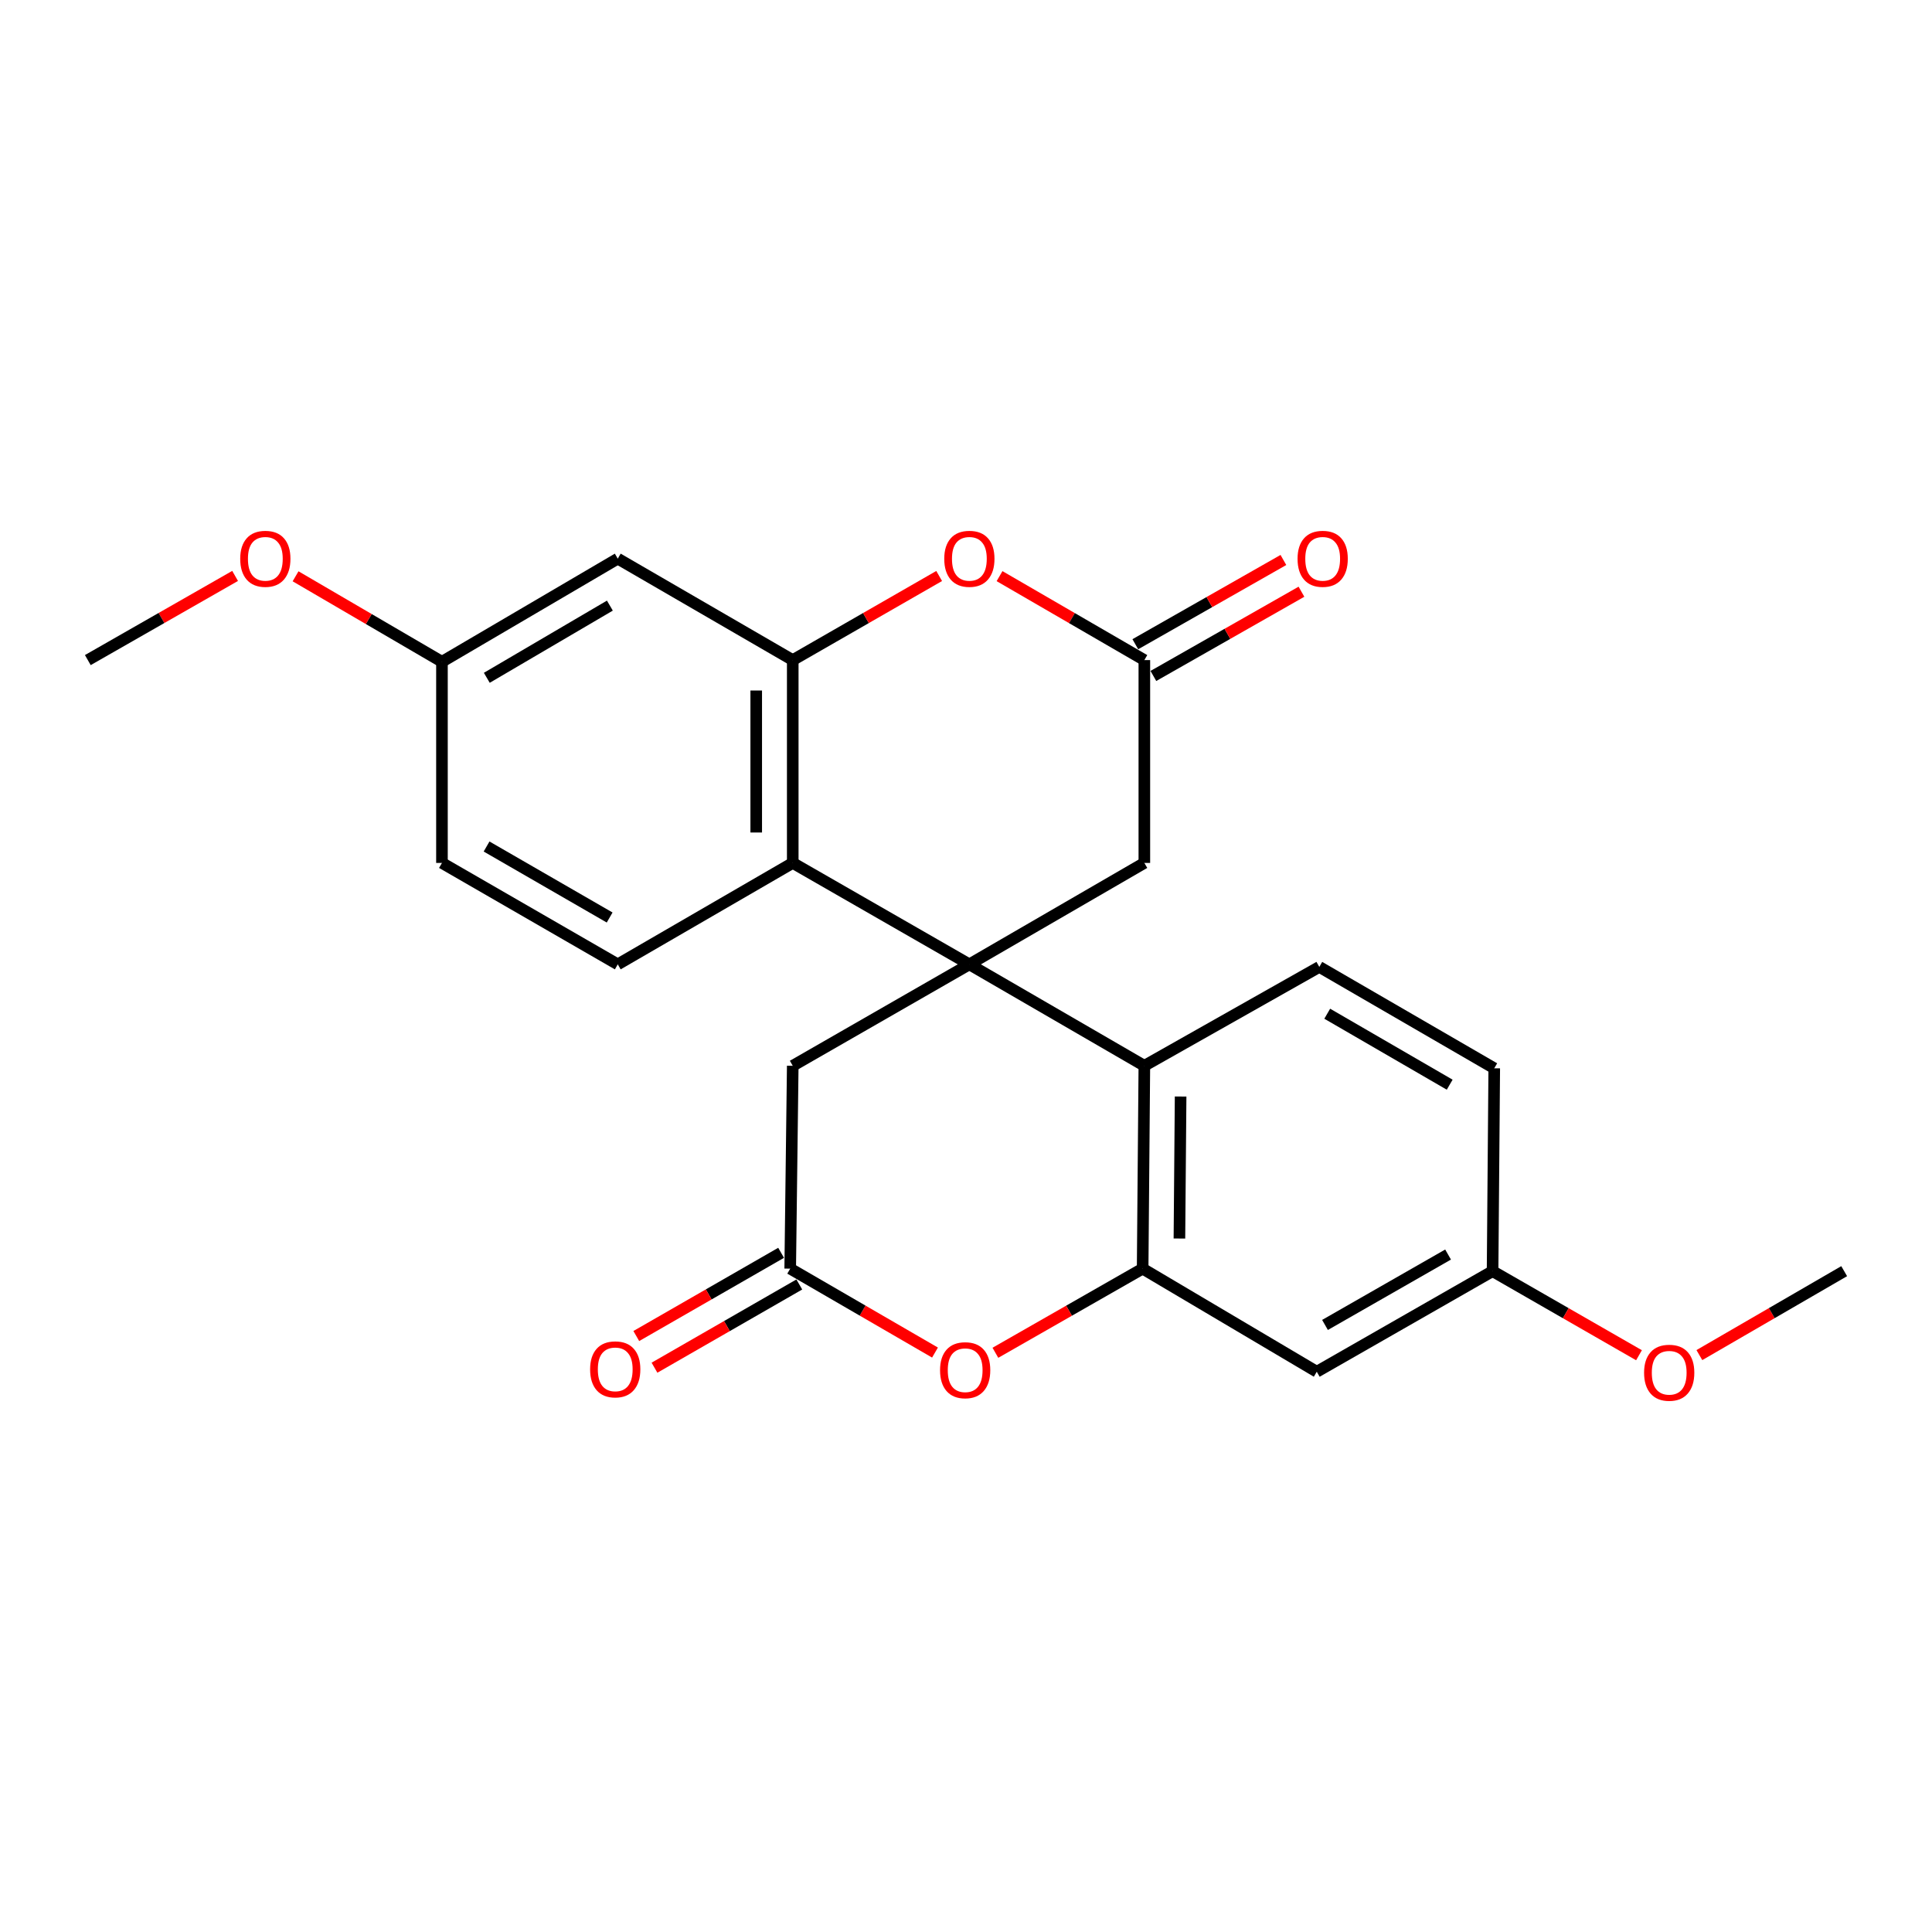 <?xml version='1.0' encoding='iso-8859-1'?>
<svg version='1.1' baseProfile='full'
              xmlns='http://www.w3.org/2000/svg'
                      xmlns:rdkit='http://www.rdkit.org/xml'
                      xmlns:xlink='http://www.w3.org/1999/xlink'
                  xml:space='preserve'
width='1000px' height='1000px' viewBox='0 0 1000 1000'>
<!-- END OF HEADER -->
<rect style='opacity:1.0;fill:#FFFFFF;stroke:none' width='1000' height='1000' x='0' y='0'> </rect>
<path class='bond-0' d='M 501.743,499.149 L 410.324,446.65' style='fill:none;fill-rule:evenodd;stroke:#000000;stroke-width:6px;stroke-linecap:butt;stroke-linejoin:miter;stroke-opacity:1' />
<path class='bond-1' d='M 501.743,499.149 L 592.312,551.648' style='fill:none;fill-rule:evenodd;stroke:#000000;stroke-width:6px;stroke-linecap:butt;stroke-linejoin:miter;stroke-opacity:1' />
<path class='bond-8' d='M 501.743,499.149 L 410.324,551.648' style='fill:none;fill-rule:evenodd;stroke:#000000;stroke-width:6px;stroke-linecap:butt;stroke-linejoin:miter;stroke-opacity:1' />
<path class='bond-9' d='M 501.743,499.149 L 592.312,446.65' style='fill:none;fill-rule:evenodd;stroke:#000000;stroke-width:6px;stroke-linecap:butt;stroke-linejoin:miter;stroke-opacity:1' />
<path class='bond-2' d='M 410.324,446.65 L 410.324,341.662' style='fill:none;fill-rule:evenodd;stroke:#000000;stroke-width:6px;stroke-linecap:butt;stroke-linejoin:miter;stroke-opacity:1' />
<path class='bond-2' d='M 391.42,430.901 L 391.42,357.41' style='fill:none;fill-rule:evenodd;stroke:#000000;stroke-width:6px;stroke-linecap:butt;stroke-linejoin:miter;stroke-opacity:1' />
<path class='bond-12' d='M 410.324,446.65 L 319.755,499.149' style='fill:none;fill-rule:evenodd;stroke:#000000;stroke-width:6px;stroke-linecap:butt;stroke-linejoin:miter;stroke-opacity:1' />
<path class='bond-3' d='M 592.312,551.648 L 591.43,656.647' style='fill:none;fill-rule:evenodd;stroke:#000000;stroke-width:6px;stroke-linecap:butt;stroke-linejoin:miter;stroke-opacity:1' />
<path class='bond-3' d='M 611.083,567.557 L 610.465,641.056' style='fill:none;fill-rule:evenodd;stroke:#000000;stroke-width:6px;stroke-linecap:butt;stroke-linejoin:miter;stroke-opacity:1' />
<path class='bond-13' d='M 592.312,551.648 L 682.87,500.472' style='fill:none;fill-rule:evenodd;stroke:#000000;stroke-width:6px;stroke-linecap:butt;stroke-linejoin:miter;stroke-opacity:1' />
<path class='bond-10' d='M 410.324,341.662 L 319.755,289.152' style='fill:none;fill-rule:evenodd;stroke:#000000;stroke-width:6px;stroke-linecap:butt;stroke-linejoin:miter;stroke-opacity:1' />
<path class='bond-24' d='M 410.324,341.662 L 448.216,319.897' style='fill:none;fill-rule:evenodd;stroke:#000000;stroke-width:6px;stroke-linecap:butt;stroke-linejoin:miter;stroke-opacity:1' />
<path class='bond-24' d='M 448.216,319.897 L 486.108,298.133' style='fill:none;fill-rule:evenodd;stroke:#FF0000;stroke-width:6px;stroke-linecap:butt;stroke-linejoin:miter;stroke-opacity:1' />
<path class='bond-11' d='M 591.43,656.647 L 681.558,710.007' style='fill:none;fill-rule:evenodd;stroke:#000000;stroke-width:6px;stroke-linecap:butt;stroke-linejoin:miter;stroke-opacity:1' />
<path class='bond-25' d='M 591.43,656.647 L 553.322,678.421' style='fill:none;fill-rule:evenodd;stroke:#000000;stroke-width:6px;stroke-linecap:butt;stroke-linejoin:miter;stroke-opacity:1' />
<path class='bond-25' d='M 553.322,678.421 L 515.214,700.196' style='fill:none;fill-rule:evenodd;stroke:#FF0000;stroke-width:6px;stroke-linecap:butt;stroke-linejoin:miter;stroke-opacity:1' />
<path class='bond-4' d='M 483.953,700.084 L 446.482,678.365' style='fill:none;fill-rule:evenodd;stroke:#FF0000;stroke-width:6px;stroke-linecap:butt;stroke-linejoin:miter;stroke-opacity:1' />
<path class='bond-4' d='M 446.482,678.365 L 409.011,656.647' style='fill:none;fill-rule:evenodd;stroke:#000000;stroke-width:6px;stroke-linecap:butt;stroke-linejoin:miter;stroke-opacity:1' />
<path class='bond-5' d='M 517.361,298.206 L 554.836,319.934' style='fill:none;fill-rule:evenodd;stroke:#FF0000;stroke-width:6px;stroke-linecap:butt;stroke-linejoin:miter;stroke-opacity:1' />
<path class='bond-5' d='M 554.836,319.934 L 592.312,341.662' style='fill:none;fill-rule:evenodd;stroke:#000000;stroke-width:6px;stroke-linecap:butt;stroke-linejoin:miter;stroke-opacity:1' />
<path class='bond-6' d='M 592.312,341.662 L 592.312,446.65' style='fill:none;fill-rule:evenodd;stroke:#000000;stroke-width:6px;stroke-linecap:butt;stroke-linejoin:miter;stroke-opacity:1' />
<path class='bond-14' d='M 596.986,349.877 L 635.309,328.075' style='fill:none;fill-rule:evenodd;stroke:#000000;stroke-width:6px;stroke-linecap:butt;stroke-linejoin:miter;stroke-opacity:1' />
<path class='bond-14' d='M 635.309,328.075 L 673.633,306.273' style='fill:none;fill-rule:evenodd;stroke:#FF0000;stroke-width:6px;stroke-linecap:butt;stroke-linejoin:miter;stroke-opacity:1' />
<path class='bond-14' d='M 587.638,333.446 L 625.962,311.644' style='fill:none;fill-rule:evenodd;stroke:#000000;stroke-width:6px;stroke-linecap:butt;stroke-linejoin:miter;stroke-opacity:1' />
<path class='bond-14' d='M 625.962,311.644 L 664.285,289.842' style='fill:none;fill-rule:evenodd;stroke:#FF0000;stroke-width:6px;stroke-linecap:butt;stroke-linejoin:miter;stroke-opacity:1' />
<path class='bond-7' d='M 409.011,656.647 L 410.324,551.648' style='fill:none;fill-rule:evenodd;stroke:#000000;stroke-width:6px;stroke-linecap:butt;stroke-linejoin:miter;stroke-opacity:1' />
<path class='bond-15' d='M 404.302,648.452 L 366.823,669.99' style='fill:none;fill-rule:evenodd;stroke:#000000;stroke-width:6px;stroke-linecap:butt;stroke-linejoin:miter;stroke-opacity:1' />
<path class='bond-15' d='M 366.823,669.99 L 329.344,691.528' style='fill:none;fill-rule:evenodd;stroke:#FF0000;stroke-width:6px;stroke-linecap:butt;stroke-linejoin:miter;stroke-opacity:1' />
<path class='bond-15' d='M 413.721,664.842 L 376.242,686.38' style='fill:none;fill-rule:evenodd;stroke:#000000;stroke-width:6px;stroke-linecap:butt;stroke-linejoin:miter;stroke-opacity:1' />
<path class='bond-15' d='M 376.242,686.38 L 338.763,707.918' style='fill:none;fill-rule:evenodd;stroke:#FF0000;stroke-width:6px;stroke-linecap:butt;stroke-linejoin:miter;stroke-opacity:1' />
<path class='bond-27' d='M 319.755,289.152 L 228.756,342.533' style='fill:none;fill-rule:evenodd;stroke:#000000;stroke-width:6px;stroke-linecap:butt;stroke-linejoin:miter;stroke-opacity:1' />
<path class='bond-27' d='M 315.67,313.464 L 251.97,350.831' style='fill:none;fill-rule:evenodd;stroke:#000000;stroke-width:6px;stroke-linecap:butt;stroke-linejoin:miter;stroke-opacity:1' />
<path class='bond-26' d='M 681.558,710.007 L 772.557,657.949' style='fill:none;fill-rule:evenodd;stroke:#000000;stroke-width:6px;stroke-linecap:butt;stroke-linejoin:miter;stroke-opacity:1' />
<path class='bond-26' d='M 685.821,685.79 L 749.521,649.349' style='fill:none;fill-rule:evenodd;stroke:#000000;stroke-width:6px;stroke-linecap:butt;stroke-linejoin:miter;stroke-opacity:1' />
<path class='bond-18' d='M 319.755,499.149 L 228.756,446.65' style='fill:none;fill-rule:evenodd;stroke:#000000;stroke-width:6px;stroke-linecap:butt;stroke-linejoin:miter;stroke-opacity:1' />
<path class='bond-18' d='M 315.552,474.9 L 251.852,438.151' style='fill:none;fill-rule:evenodd;stroke:#000000;stroke-width:6px;stroke-linecap:butt;stroke-linejoin:miter;stroke-opacity:1' />
<path class='bond-19' d='M 682.87,500.472 L 773.418,552.95' style='fill:none;fill-rule:evenodd;stroke:#000000;stroke-width:6px;stroke-linecap:butt;stroke-linejoin:miter;stroke-opacity:1' />
<path class='bond-19' d='M 686.974,524.699 L 750.357,561.434' style='fill:none;fill-rule:evenodd;stroke:#000000;stroke-width:6px;stroke-linecap:butt;stroke-linejoin:miter;stroke-opacity:1' />
<path class='bond-16' d='M 228.756,342.533 L 228.756,446.65' style='fill:none;fill-rule:evenodd;stroke:#000000;stroke-width:6px;stroke-linecap:butt;stroke-linejoin:miter;stroke-opacity:1' />
<path class='bond-20' d='M 228.756,342.533 L 190.869,320.411' style='fill:none;fill-rule:evenodd;stroke:#000000;stroke-width:6px;stroke-linecap:butt;stroke-linejoin:miter;stroke-opacity:1' />
<path class='bond-20' d='M 190.869,320.411 L 152.983,298.288' style='fill:none;fill-rule:evenodd;stroke:#FF0000;stroke-width:6px;stroke-linecap:butt;stroke-linejoin:miter;stroke-opacity:1' />
<path class='bond-17' d='M 772.557,657.949 L 773.418,552.95' style='fill:none;fill-rule:evenodd;stroke:#000000;stroke-width:6px;stroke-linecap:butt;stroke-linejoin:miter;stroke-opacity:1' />
<path class='bond-21' d='M 772.557,657.949 L 810.449,679.709' style='fill:none;fill-rule:evenodd;stroke:#000000;stroke-width:6px;stroke-linecap:butt;stroke-linejoin:miter;stroke-opacity:1' />
<path class='bond-21' d='M 810.449,679.709 L 848.341,701.469' style='fill:none;fill-rule:evenodd;stroke:#FF0000;stroke-width:6px;stroke-linecap:butt;stroke-linejoin:miter;stroke-opacity:1' />
<path class='bond-22' d='M 121.69,298.093 L 83.573,319.877' style='fill:none;fill-rule:evenodd;stroke:#FF0000;stroke-width:6px;stroke-linecap:butt;stroke-linejoin:miter;stroke-opacity:1' />
<path class='bond-22' d='M 83.573,319.877 L 45.455,341.662' style='fill:none;fill-rule:evenodd;stroke:#000000;stroke-width:6px;stroke-linecap:butt;stroke-linejoin:miter;stroke-opacity:1' />
<path class='bond-23' d='M 879.594,701.395 L 917.07,679.672' style='fill:none;fill-rule:evenodd;stroke:#FF0000;stroke-width:6px;stroke-linecap:butt;stroke-linejoin:miter;stroke-opacity:1' />
<path class='bond-23' d='M 917.07,679.672 L 954.545,657.949' style='fill:none;fill-rule:evenodd;stroke:#000000;stroke-width:6px;stroke-linecap:butt;stroke-linejoin:miter;stroke-opacity:1' />
<path  class='atom-5' d='M 486.569 709.215
Q 486.569 702.415, 489.929 698.615
Q 493.289 694.815, 499.569 694.815
Q 505.849 694.815, 509.209 698.615
Q 512.569 702.415, 512.569 709.215
Q 512.569 716.095, 509.169 720.015
Q 505.769 723.895, 499.569 723.895
Q 493.329 723.895, 489.929 720.015
Q 486.569 716.135, 486.569 709.215
M 499.569 720.695
Q 503.889 720.695, 506.209 717.815
Q 508.569 714.895, 508.569 709.215
Q 508.569 703.655, 506.209 700.855
Q 503.889 698.015, 499.569 698.015
Q 495.249 698.015, 492.889 700.815
Q 490.569 703.615, 490.569 709.215
Q 490.569 714.935, 492.889 717.815
Q 495.249 720.695, 499.569 720.695
' fill='#FF0000'/>
<path  class='atom-6' d='M 488.743 289.232
Q 488.743 282.432, 492.103 278.632
Q 495.463 274.832, 501.743 274.832
Q 508.023 274.832, 511.383 278.632
Q 514.743 282.432, 514.743 289.232
Q 514.743 296.112, 511.343 300.032
Q 507.943 303.912, 501.743 303.912
Q 495.503 303.912, 492.103 300.032
Q 488.743 296.152, 488.743 289.232
M 501.743 300.712
Q 506.063 300.712, 508.383 297.832
Q 510.743 294.912, 510.743 289.232
Q 510.743 283.672, 508.383 280.872
Q 506.063 278.032, 501.743 278.032
Q 497.423 278.032, 495.063 280.832
Q 492.743 283.632, 492.743 289.232
Q 492.743 294.952, 495.063 297.832
Q 497.423 300.712, 501.743 300.712
' fill='#FF0000'/>
<path  class='atom-15' d='M 671.614 289.232
Q 671.614 282.432, 674.974 278.632
Q 678.334 274.832, 684.614 274.832
Q 690.894 274.832, 694.254 278.632
Q 697.614 282.432, 697.614 289.232
Q 697.614 296.112, 694.214 300.032
Q 690.814 303.912, 684.614 303.912
Q 678.374 303.912, 674.974 300.032
Q 671.614 296.152, 671.614 289.232
M 684.614 300.712
Q 688.934 300.712, 691.254 297.832
Q 693.614 294.912, 693.614 289.232
Q 693.614 283.672, 691.254 280.872
Q 688.934 278.032, 684.614 278.032
Q 680.294 278.032, 677.934 280.832
Q 675.614 283.632, 675.614 289.232
Q 675.614 294.952, 677.934 297.832
Q 680.294 300.712, 684.614 300.712
' fill='#FF0000'/>
<path  class='atom-16' d='M 305.442 708.774
Q 305.442 701.974, 308.802 698.174
Q 312.162 694.374, 318.442 694.374
Q 324.722 694.374, 328.082 698.174
Q 331.442 701.974, 331.442 708.774
Q 331.442 715.654, 328.042 719.574
Q 324.642 723.454, 318.442 723.454
Q 312.202 723.454, 308.802 719.574
Q 305.442 715.694, 305.442 708.774
M 318.442 720.254
Q 322.762 720.254, 325.082 717.374
Q 327.442 714.454, 327.442 708.774
Q 327.442 703.214, 325.082 700.414
Q 322.762 697.574, 318.442 697.574
Q 314.122 697.574, 311.762 700.374
Q 309.442 703.174, 309.442 708.774
Q 309.442 714.494, 311.762 717.374
Q 314.122 720.254, 318.442 720.254
' fill='#FF0000'/>
<path  class='atom-21' d='M 124.336 289.232
Q 124.336 282.432, 127.696 278.632
Q 131.056 274.832, 137.336 274.832
Q 143.616 274.832, 146.976 278.632
Q 150.336 282.432, 150.336 289.232
Q 150.336 296.112, 146.936 300.032
Q 143.536 303.912, 137.336 303.912
Q 131.096 303.912, 127.696 300.032
Q 124.336 296.152, 124.336 289.232
M 137.336 300.712
Q 141.656 300.712, 143.976 297.832
Q 146.336 294.912, 146.336 289.232
Q 146.336 283.672, 143.976 280.872
Q 141.656 278.032, 137.336 278.032
Q 133.016 278.032, 130.656 280.832
Q 128.336 283.632, 128.336 289.232
Q 128.336 294.952, 130.656 297.832
Q 133.016 300.712, 137.336 300.712
' fill='#FF0000'/>
<path  class='atom-22' d='M 850.977 710.528
Q 850.977 703.728, 854.337 699.928
Q 857.697 696.128, 863.977 696.128
Q 870.257 696.128, 873.617 699.928
Q 876.977 703.728, 876.977 710.528
Q 876.977 717.408, 873.577 721.328
Q 870.177 725.208, 863.977 725.208
Q 857.737 725.208, 854.337 721.328
Q 850.977 717.448, 850.977 710.528
M 863.977 722.008
Q 868.297 722.008, 870.617 719.128
Q 872.977 716.208, 872.977 710.528
Q 872.977 704.968, 870.617 702.168
Q 868.297 699.328, 863.977 699.328
Q 859.657 699.328, 857.297 702.128
Q 854.977 704.928, 854.977 710.528
Q 854.977 716.248, 857.297 719.128
Q 859.657 722.008, 863.977 722.008
' fill='#FF0000'/>
</svg>
